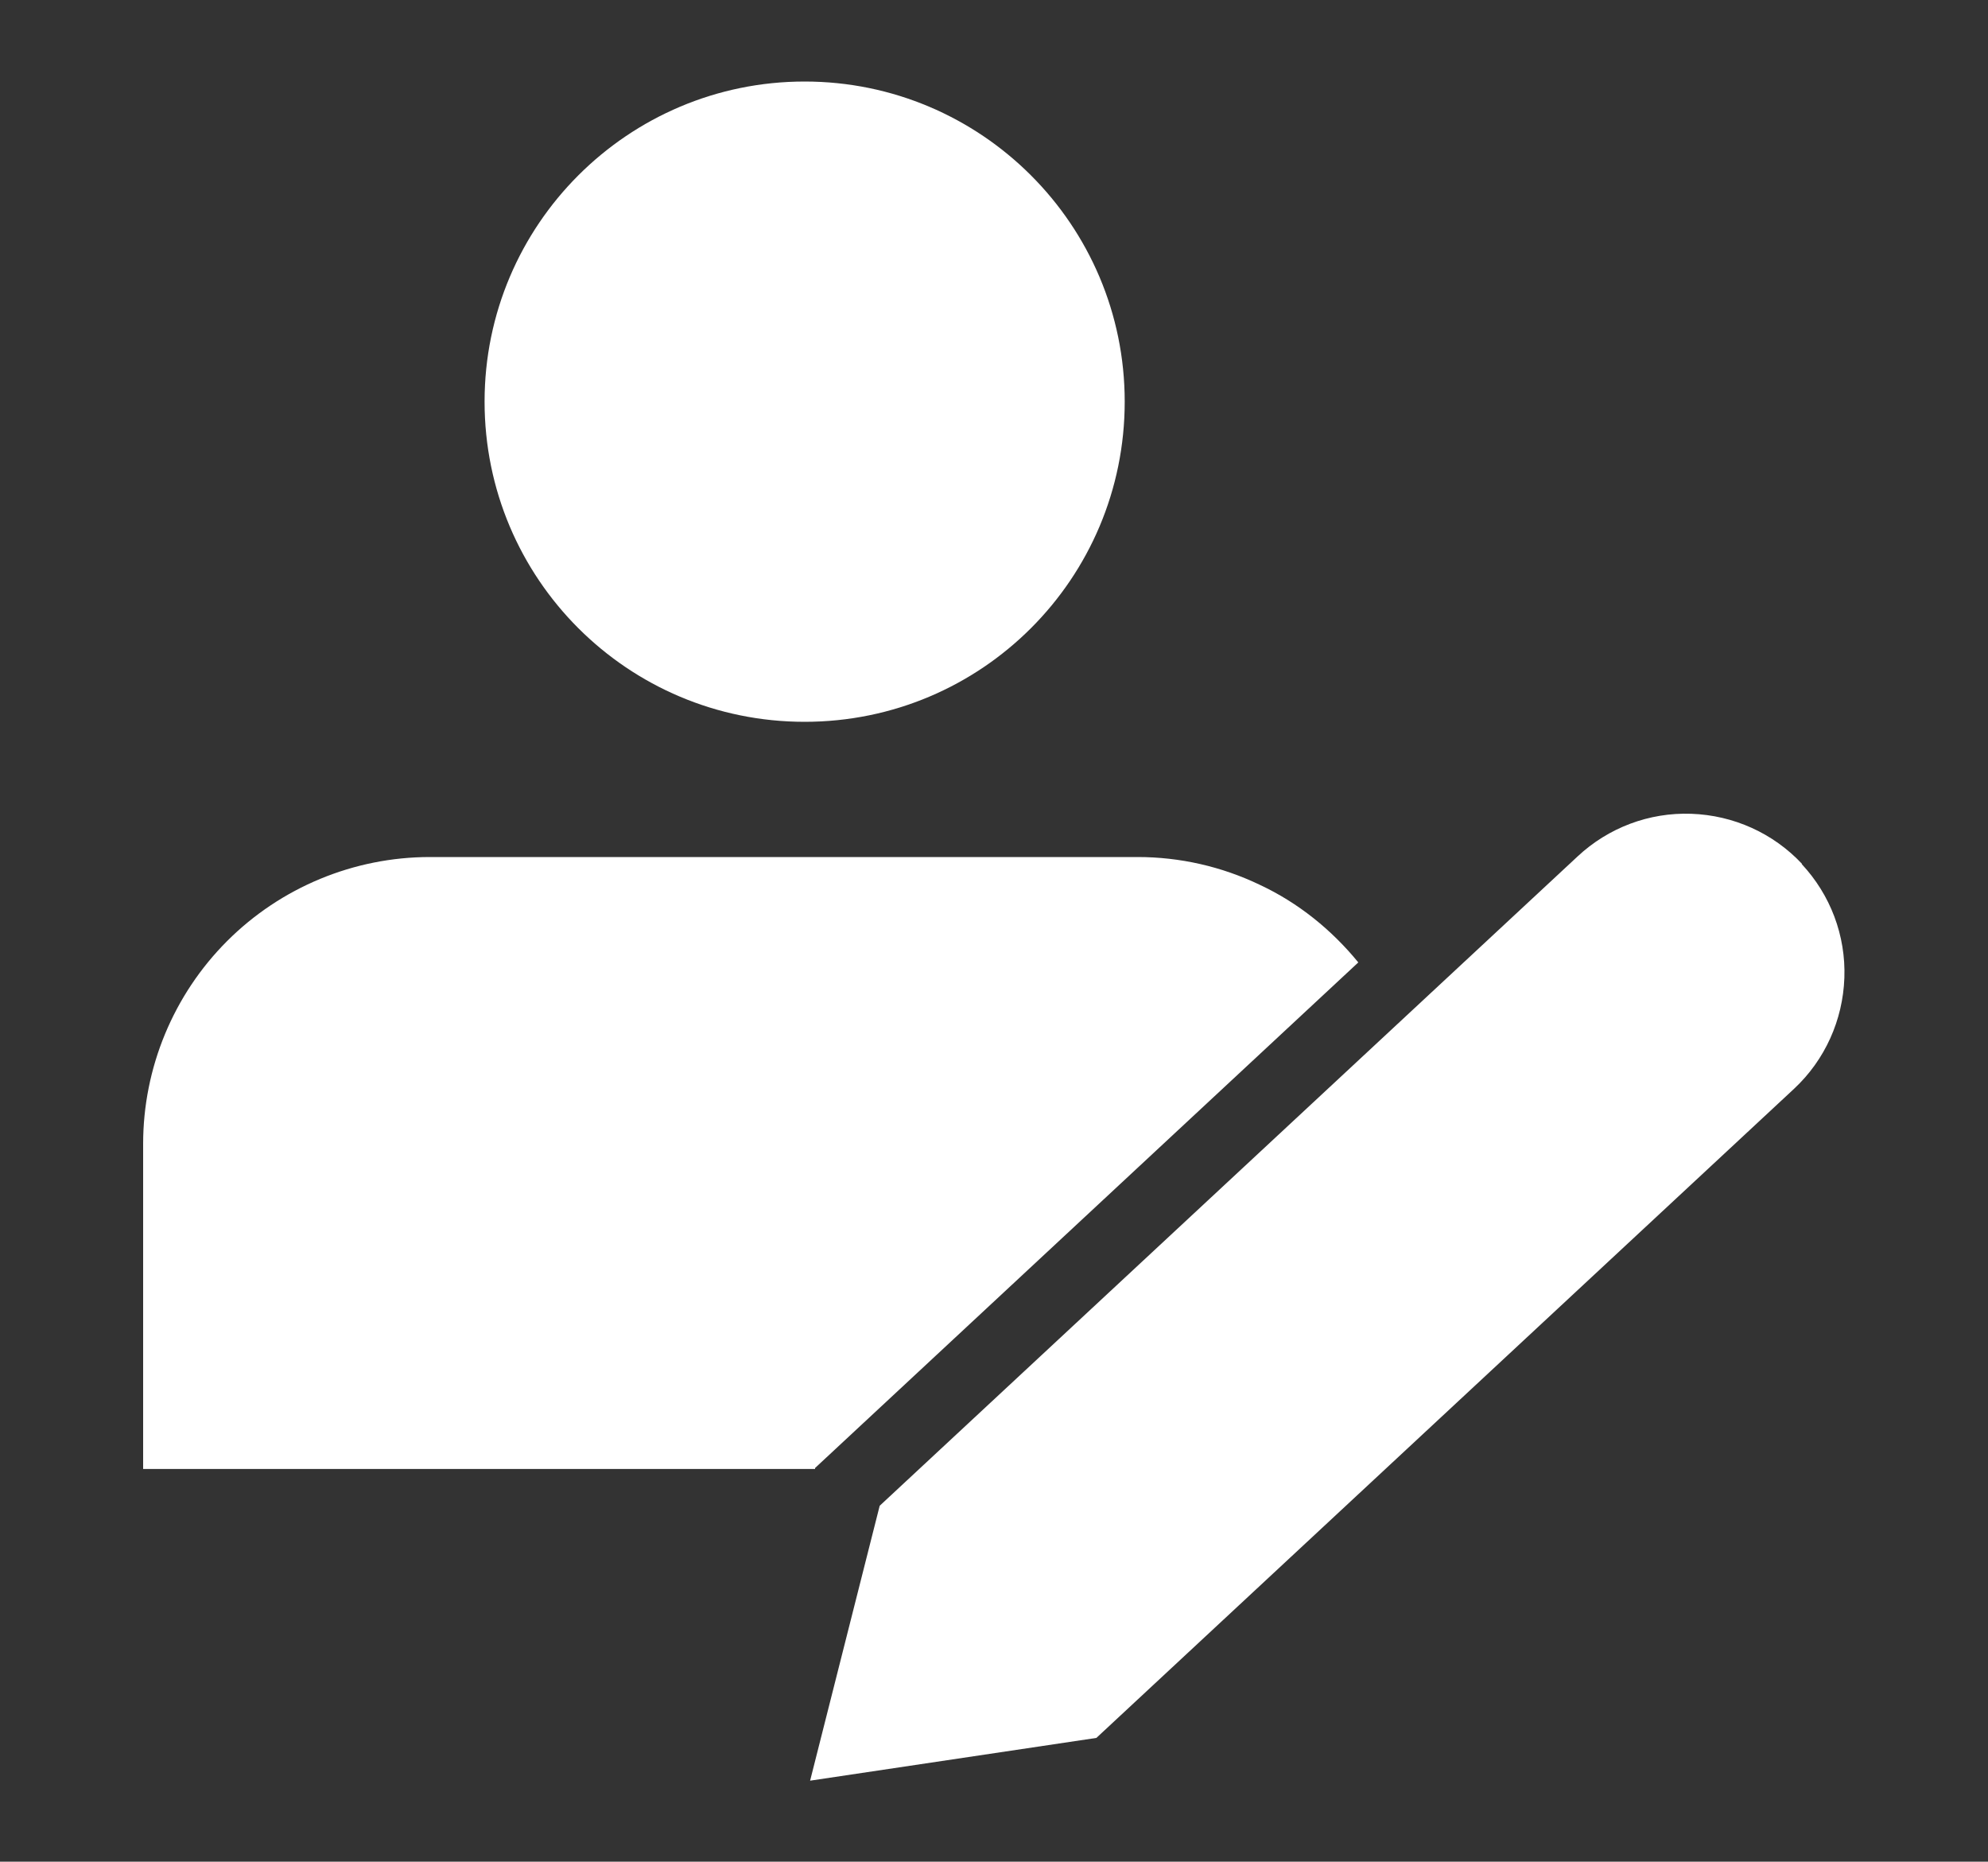 <?xml version="1.0" encoding="UTF-8"?>
<svg id="Layer_1" data-name="Layer 1" xmlns="http://www.w3.org/2000/svg" viewBox="0 0 40 37.45">
  <rect x="0" y="0" width="40" height="37.45" fill="#333333" stroke="none"/>
  <defs>
    <style>
      .cls-1 {
        fill: none;
      }

      .cls-1, .cls-2 {
        stroke-width: 0px;
      }

      .cls-2 {
        fill: #fff;
      }
    </style>
  </defs>
  <g>
    <path class="cls-2" d="M36.26,17.38c-.58-.62-1.38-.98-2.23-1.01-.85-.03-1.67.28-2.29.86l-14.04,13.06-1.4,5.53,5.76-.86,14.04-13.06c.62-.58.98-1.38,1.01-2.23.03-.85-.28-1.67-.86-2.29Z"/>
    <path class="cls-2" d="M16.19,14.52c3.56,0,6.44-2.88,6.44-6.44s-2.89-6.44-6.44-6.44-6.44,2.88-6.44,6.44,2.88,6.44,6.44,6.44Z"/>
    <path class="cls-2" d="M16.4,29.53l10.93-10.17c-.54-.66-1.21-1.2-1.98-1.56-.77-.37-1.61-.56-2.46-.56h-14.24c-1.53,0-3,.61-4.08,1.69-1.08,1.08-1.69,2.55-1.69,4.08v6.54h13.52Z"/>
  </g>
  <rect class="cls-1" width="40" height="37.45"/>
</svg>